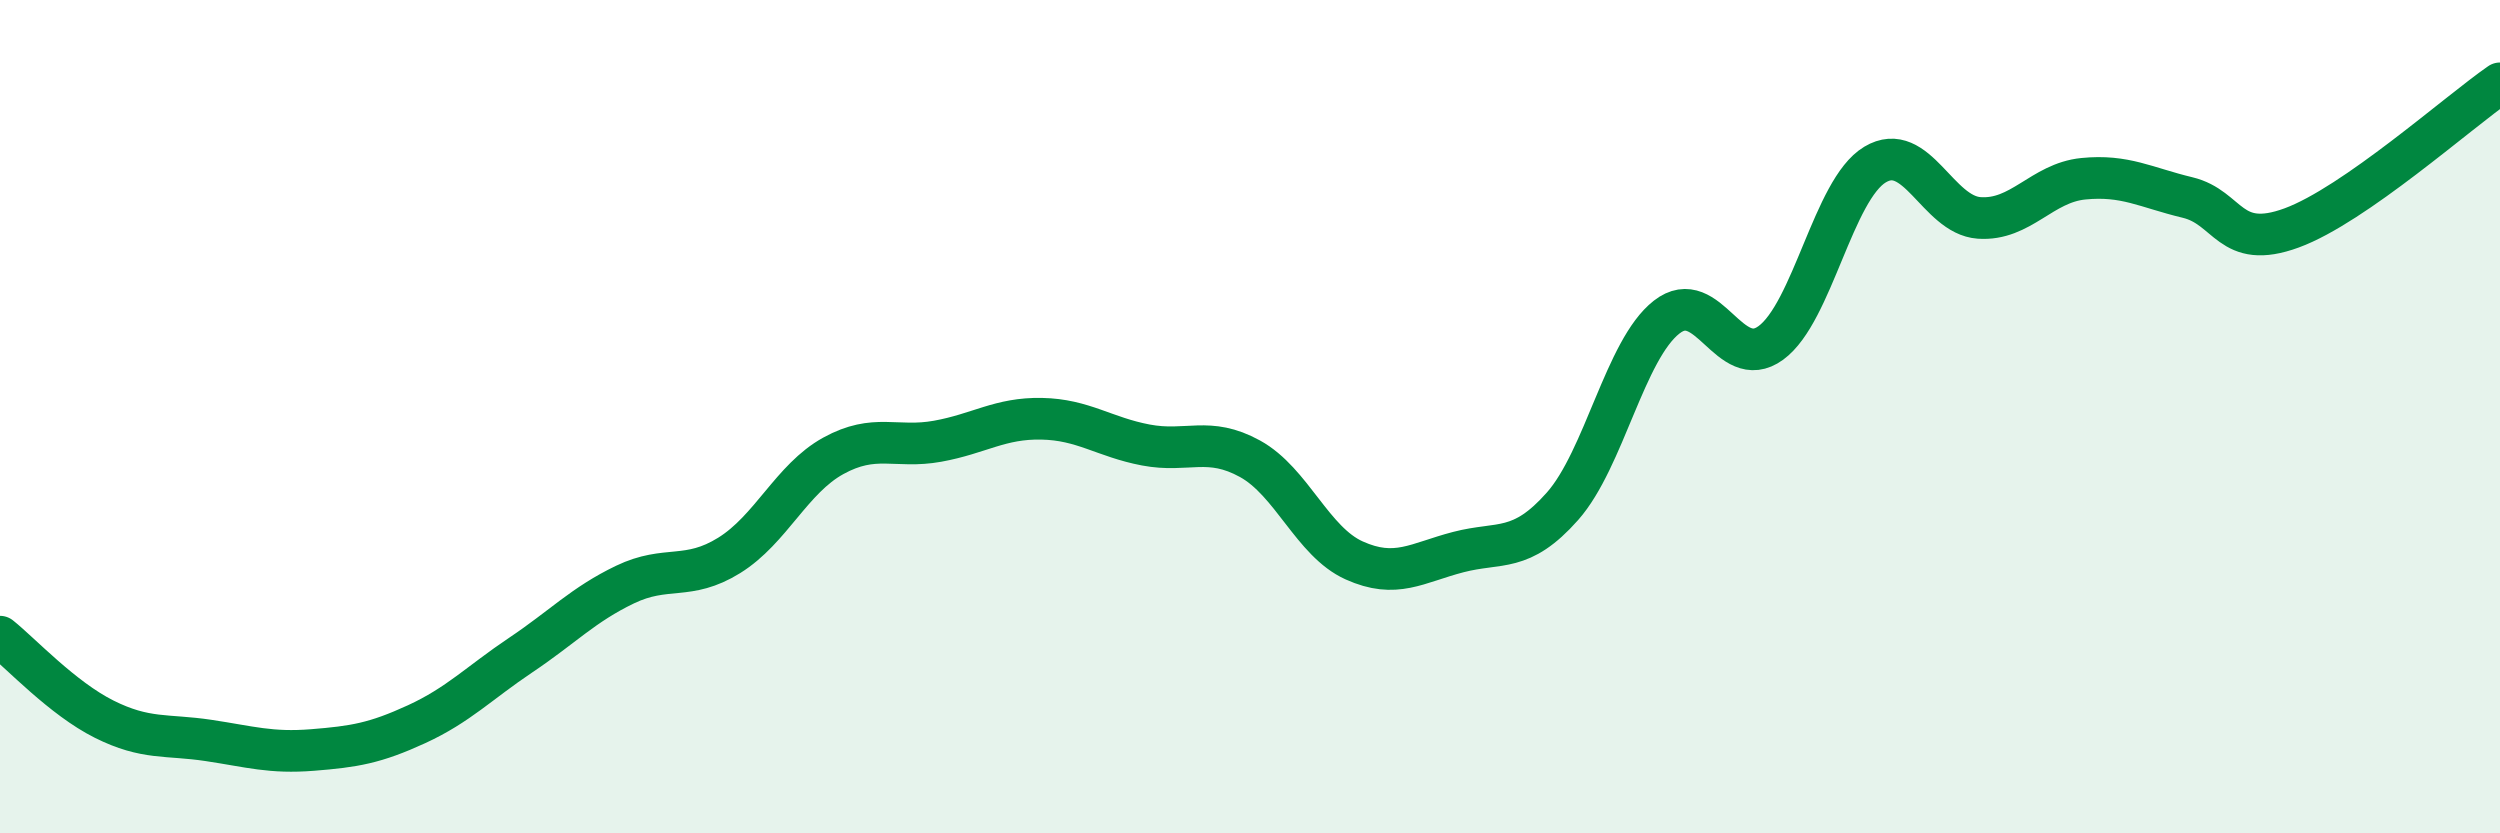 
    <svg width="60" height="20" viewBox="0 0 60 20" xmlns="http://www.w3.org/2000/svg">
      <path
        d="M 0,15.28 C 0.5,15.68 1.5,16.76 2.5,17.26 C 3.5,17.76 4,17.62 5,17.77 C 6,17.92 6.5,18.08 7.5,18 C 8.5,17.92 9,17.84 10,17.38 C 11,16.92 11.5,16.39 12.5,15.72 C 13.5,15.05 14,14.51 15,14.03 C 16,13.55 16.5,13.95 17.5,13.33 C 18.5,12.71 19,11.49 20,10.94 C 21,10.39 21.5,10.77 22.5,10.59 C 23.5,10.41 24,10.03 25,10.05 C 26,10.07 26.5,10.49 27.5,10.68 C 28.5,10.87 29,10.46 30,11.01 C 31,11.56 31.5,13 32.5,13.45 C 33.5,13.9 34,13.51 35,13.25 C 36,12.99 36.5,13.28 37.5,12.15 C 38.5,11.02 39,8.39 40,7.61 C 41,6.83 41.5,8.96 42.5,8.23 C 43.5,7.5 44,4.55 45,3.95 C 46,3.35 46.5,5.16 47.5,5.23 C 48.5,5.3 49,4.39 50,4.29 C 51,4.19 51.5,4.5 52.5,4.74 C 53.5,4.98 53.5,6.02 55,5.47 C 56.5,4.92 59,2.69 60,2L60 20L0 20Z"
        fill="#008740"
        opacity="0.1"
        stroke-linecap="round"
        stroke-linejoin="round"
      />
      <path
        d="M 0,15.28 C 0.5,15.68 1.5,16.76 2.5,17.26 C 3.5,17.76 4,17.62 5,17.77 C 6,17.92 6.5,18.08 7.5,18 C 8.5,17.92 9,17.84 10,17.38 C 11,16.92 11.5,16.39 12.5,15.72 C 13.5,15.05 14,14.51 15,14.03 C 16,13.55 16.5,13.95 17.5,13.33 C 18.5,12.71 19,11.49 20,10.94 C 21,10.39 21.5,10.77 22.5,10.59 C 23.5,10.41 24,10.03 25,10.05 C 26,10.07 26.5,10.49 27.5,10.68 C 28.5,10.87 29,10.46 30,11.01 C 31,11.56 31.5,13 32.5,13.45 C 33.5,13.9 34,13.51 35,13.25 C 36,12.99 36.5,13.28 37.5,12.15 C 38.5,11.02 39,8.39 40,7.61 C 41,6.83 41.5,8.96 42.5,8.23 C 43.5,7.5 44,4.55 45,3.95 C 46,3.35 46.5,5.16 47.5,5.23 C 48.5,5.3 49,4.39 50,4.29 C 51,4.19 51.5,4.5 52.5,4.74 C 53.5,4.98 53.5,6.02 55,5.47 C 56.5,4.92 59,2.69 60,2"
        stroke="#008740"
        stroke-width="1"
        fill="none"
        stroke-linecap="round"
        stroke-linejoin="round"
      />
    </svg>
  
